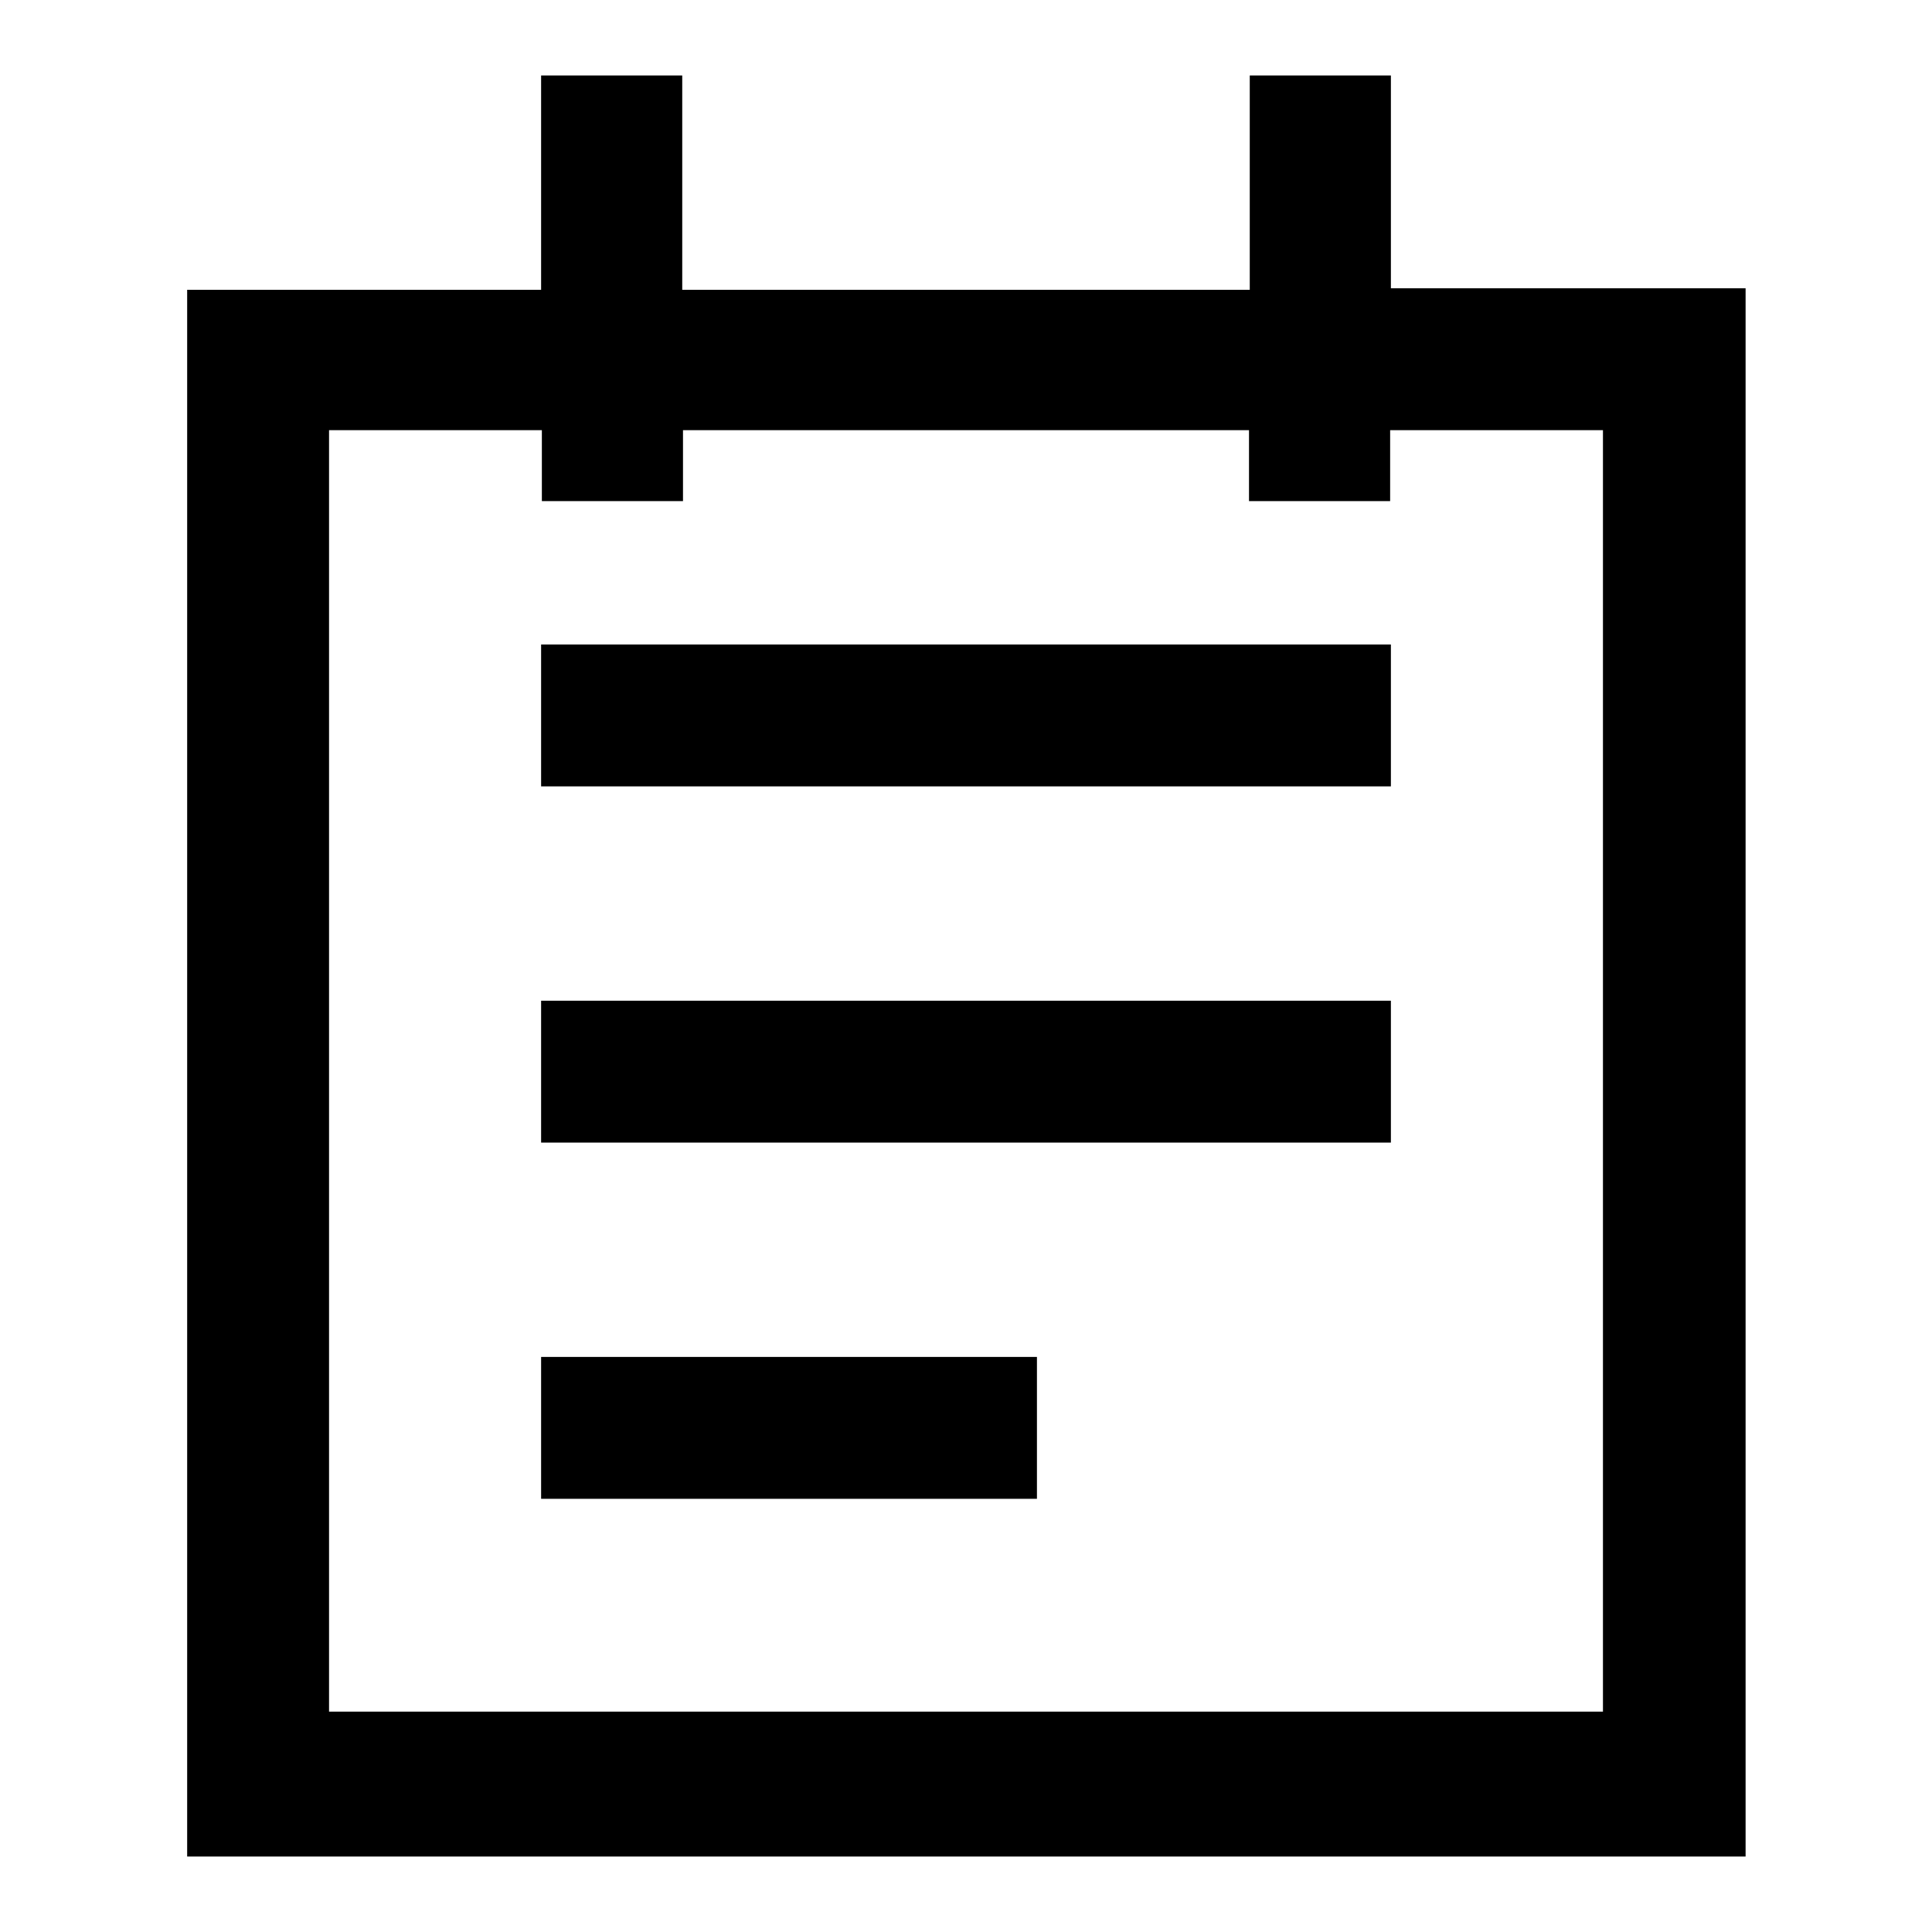 <?xml version="1.0" encoding="utf-8"?>
<!-- Svg Vector Icons : http://www.onlinewebfonts.com/icon -->
<!DOCTYPE svg PUBLIC "-//W3C//DTD SVG 1.1//EN" "http://www.w3.org/Graphics/SVG/1.1/DTD/svg11.dtd">
<svg version="1.1" xmlns="http://www.w3.org/2000/svg" xmlns:xlink="http://www.w3.org/1999/xlink" x="0px" y="0px" viewBox="0 0 256 256" enable-background="new 0 0 256 256" xml:space="preserve">
<g> <path fill="#000000" d="M71.7,151.4h112.6v-18.8H71.7V151.4L71.7,151.4L71.7,151.4z M71.7,104.2h112.6V85.4H71.7V104.2L71.7,104.2 L71.7,104.2z M184.3,38.2V10h-18.7v28.4H90.4V10H71.7v28.4H24.8V246h206.5V38.2H184.3L184.3,38.2L184.3,38.2z M212.5,226.8H43.6V57 h28.2v9.4h18.7V57h75v9.4h18.7V57h28.2V226.8L212.5,226.8L212.5,226.8z M71.7,198.6h65.7v-18.8H71.7V198.6L71.7,198.6L71.7,198.6z" /></g>
</svg>